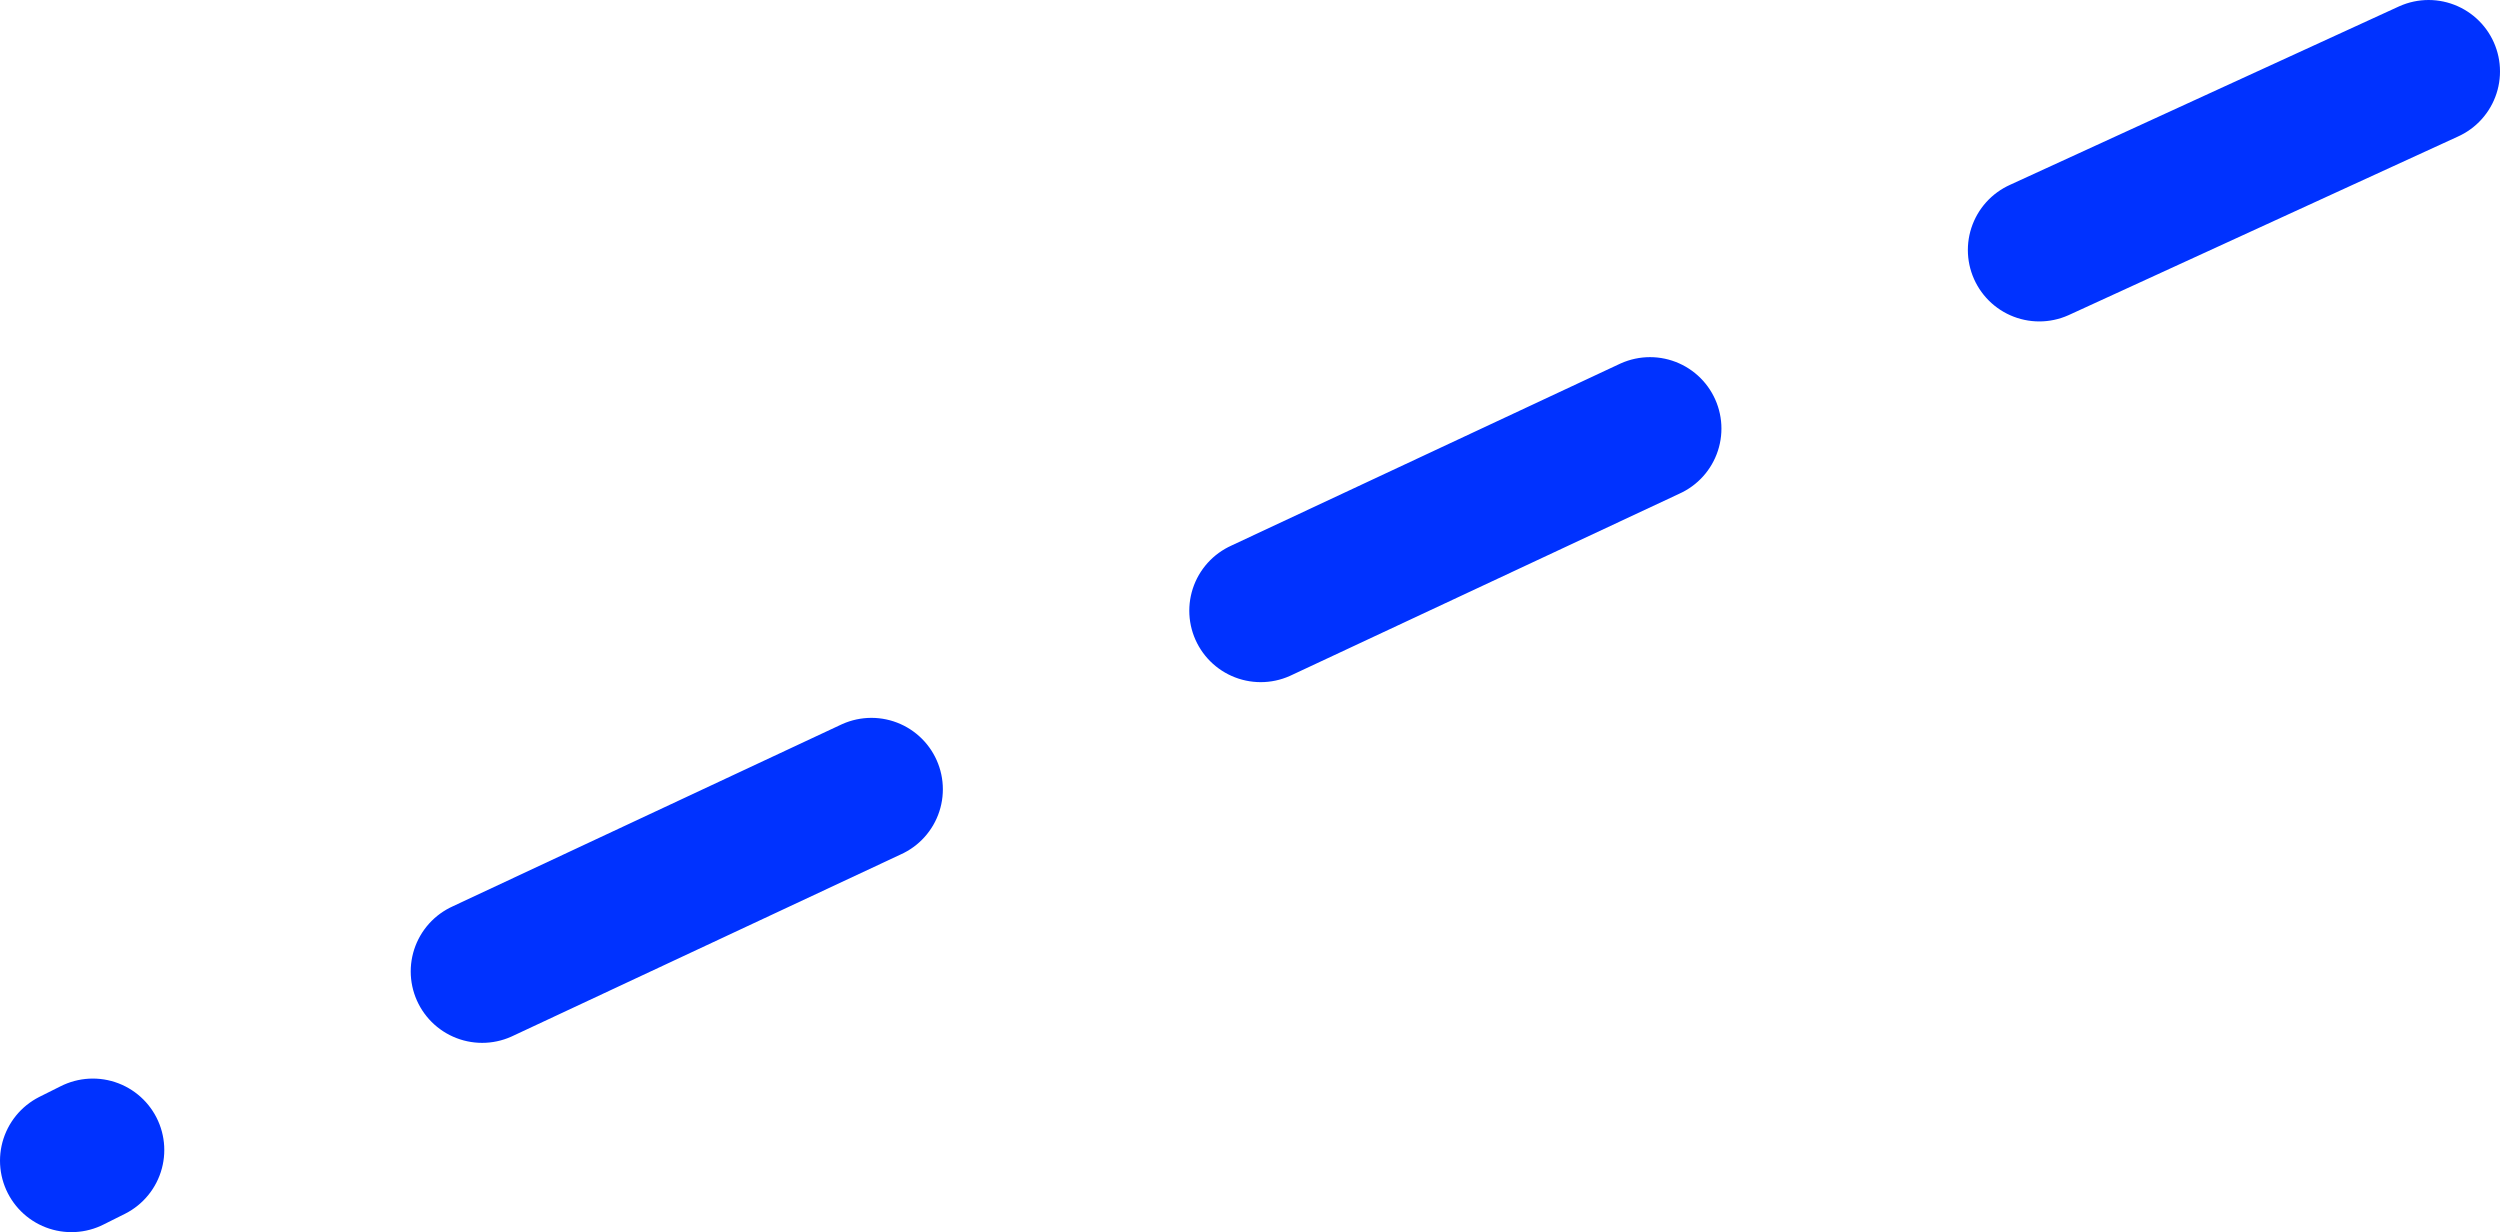 <?xml version="1.0" encoding="UTF-8" standalone="no"?>
<svg xmlns:xlink="http://www.w3.org/1999/xlink" height="34.5px" width="70.0px" xmlns="http://www.w3.org/2000/svg">
  <g transform="matrix(1.0, 0.0, 0.0, 1.0, -297.6, -251.1)">
    <path d="M343.8 263.1 L332.9 268.2 M365.6 253.1 L354.7 258.1 M300.2 283.3 L299.6 283.6 M322.0 273.2 L311.1 278.3" fill="none" stroke="#0032ff" stroke-linecap="round" stroke-linejoin="round" stroke-width="4.0"/>
  </g>
</svg>
